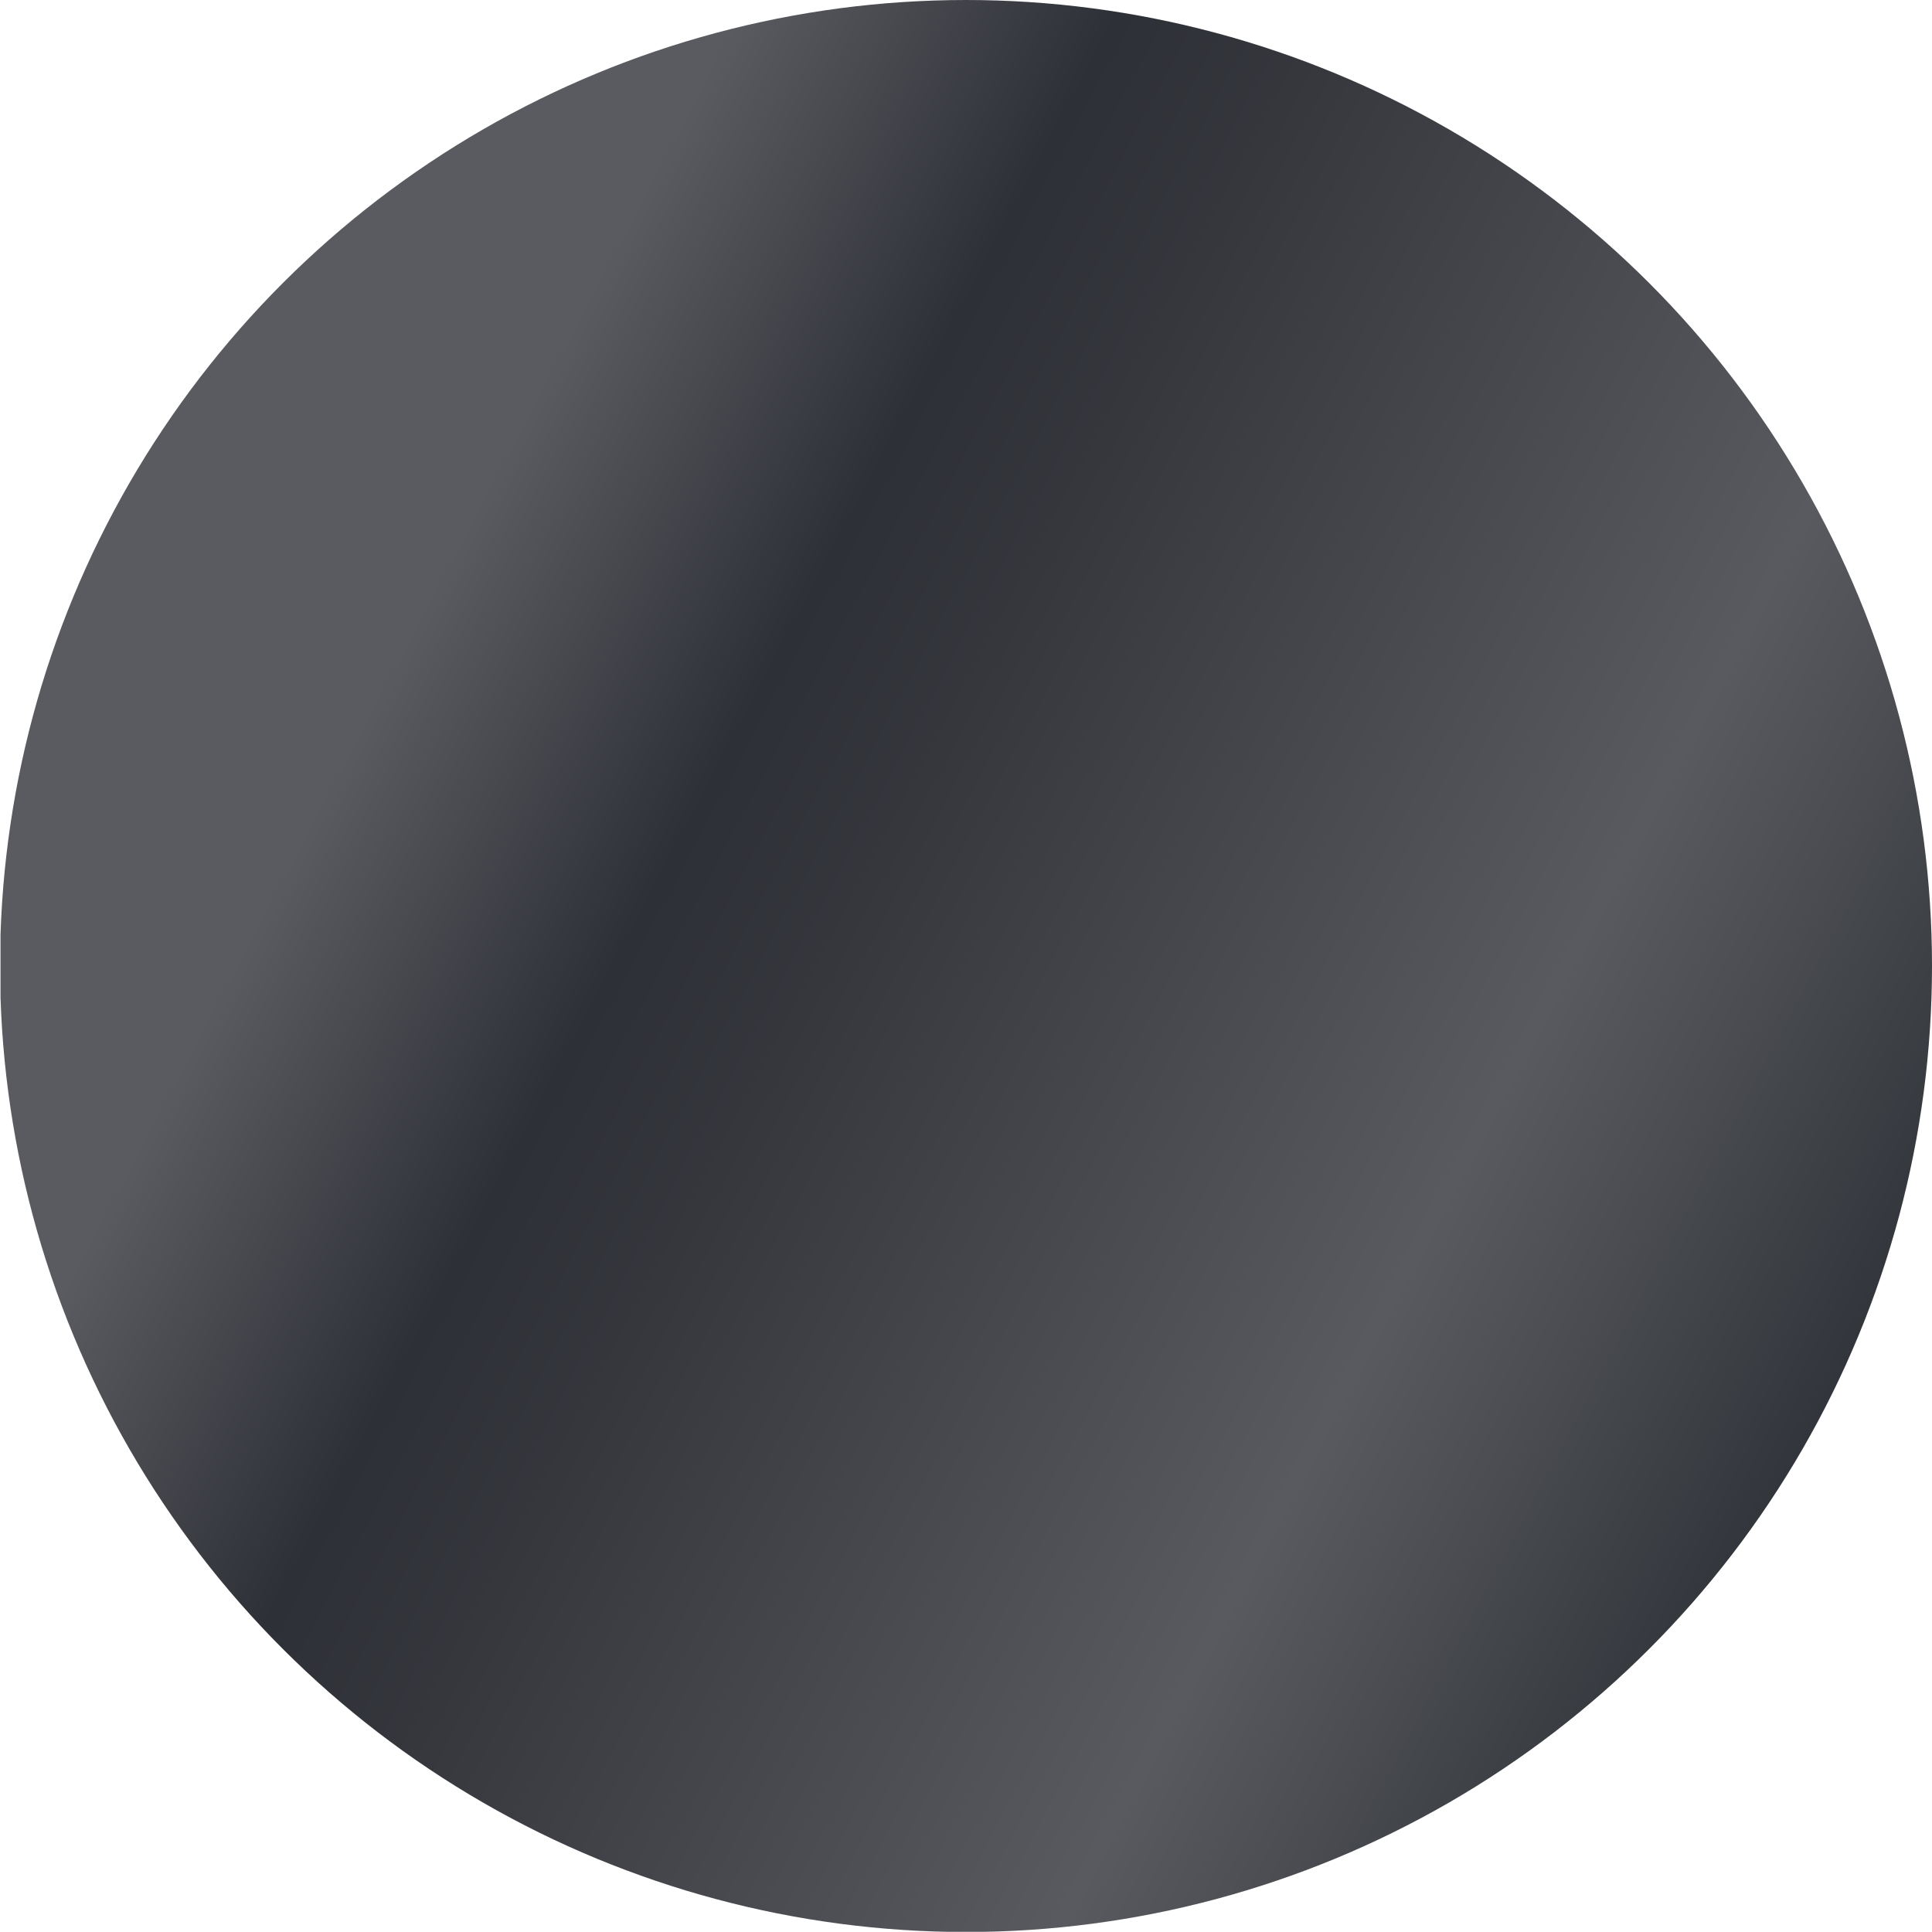 <svg xmlns="http://www.w3.org/2000/svg" xmlns:xlink="http://www.w3.org/1999/xlink" width="50" height="50" viewBox="0 0 50 50">
  <defs>
    <clipPath id="clip-path">
      <path id="Path_16" data-name="Path 16" d="M25-19.842a25,25,0,0,0-25,25H0a25,25,0,0,0,25,25h0a25,25,0,0,0,25-25h0A25,25,0,0,0,25-19.842Z" transform="translate(0 19.842)" fill="none"/>
    </clipPath>
    <linearGradient id="linear-gradient" x1="0.254" y1="0.429" x2="0.894" y2="0.429" gradientUnits="objectBoundingBox">
      <stop offset="0" stop-color="#595b60"/>
      <stop offset="0.1" stop-color="#44464c"/>
      <stop offset="0.2" stop-color="#2d3036"/>
      <stop offset="0.3" stop-color="#34363c"/>
      <stop offset="0.4" stop-color="#3d3f45"/>
      <stop offset="0.5" stop-color="#46484e"/>
      <stop offset="0.6" stop-color="#4f5157"/>
      <stop offset="0.7" stop-color="#585a5f"/>
      <stop offset="0.8" stop-color="#4b4d52"/>
      <stop offset="0.9" stop-color="#3b3e43"/>
      <stop offset="1" stop-color="#2b2e34"/>
    </linearGradient>
  </defs>
  <g id="Group_105" data-name="Group 105" transform="translate(0 19.842)">
    <g id="Group_48" data-name="Group 48" transform="translate(0 -19.842)" clip-path="url(#clip-path)">
      <g id="Group_47" data-name="Group 47" transform="matrix(0.895, 0.446, -0.446, 0.895, 9.955, -36.976)">
        <path id="Path_15" data-name="Path 15" d="M7.589,37.532l44.748-22.31,22.31,44.748L29.9,82.28Z" transform="translate(0 0)" fill="url(#linear-gradient)"/>
      </g>
    </g>
  </g>
</svg>

